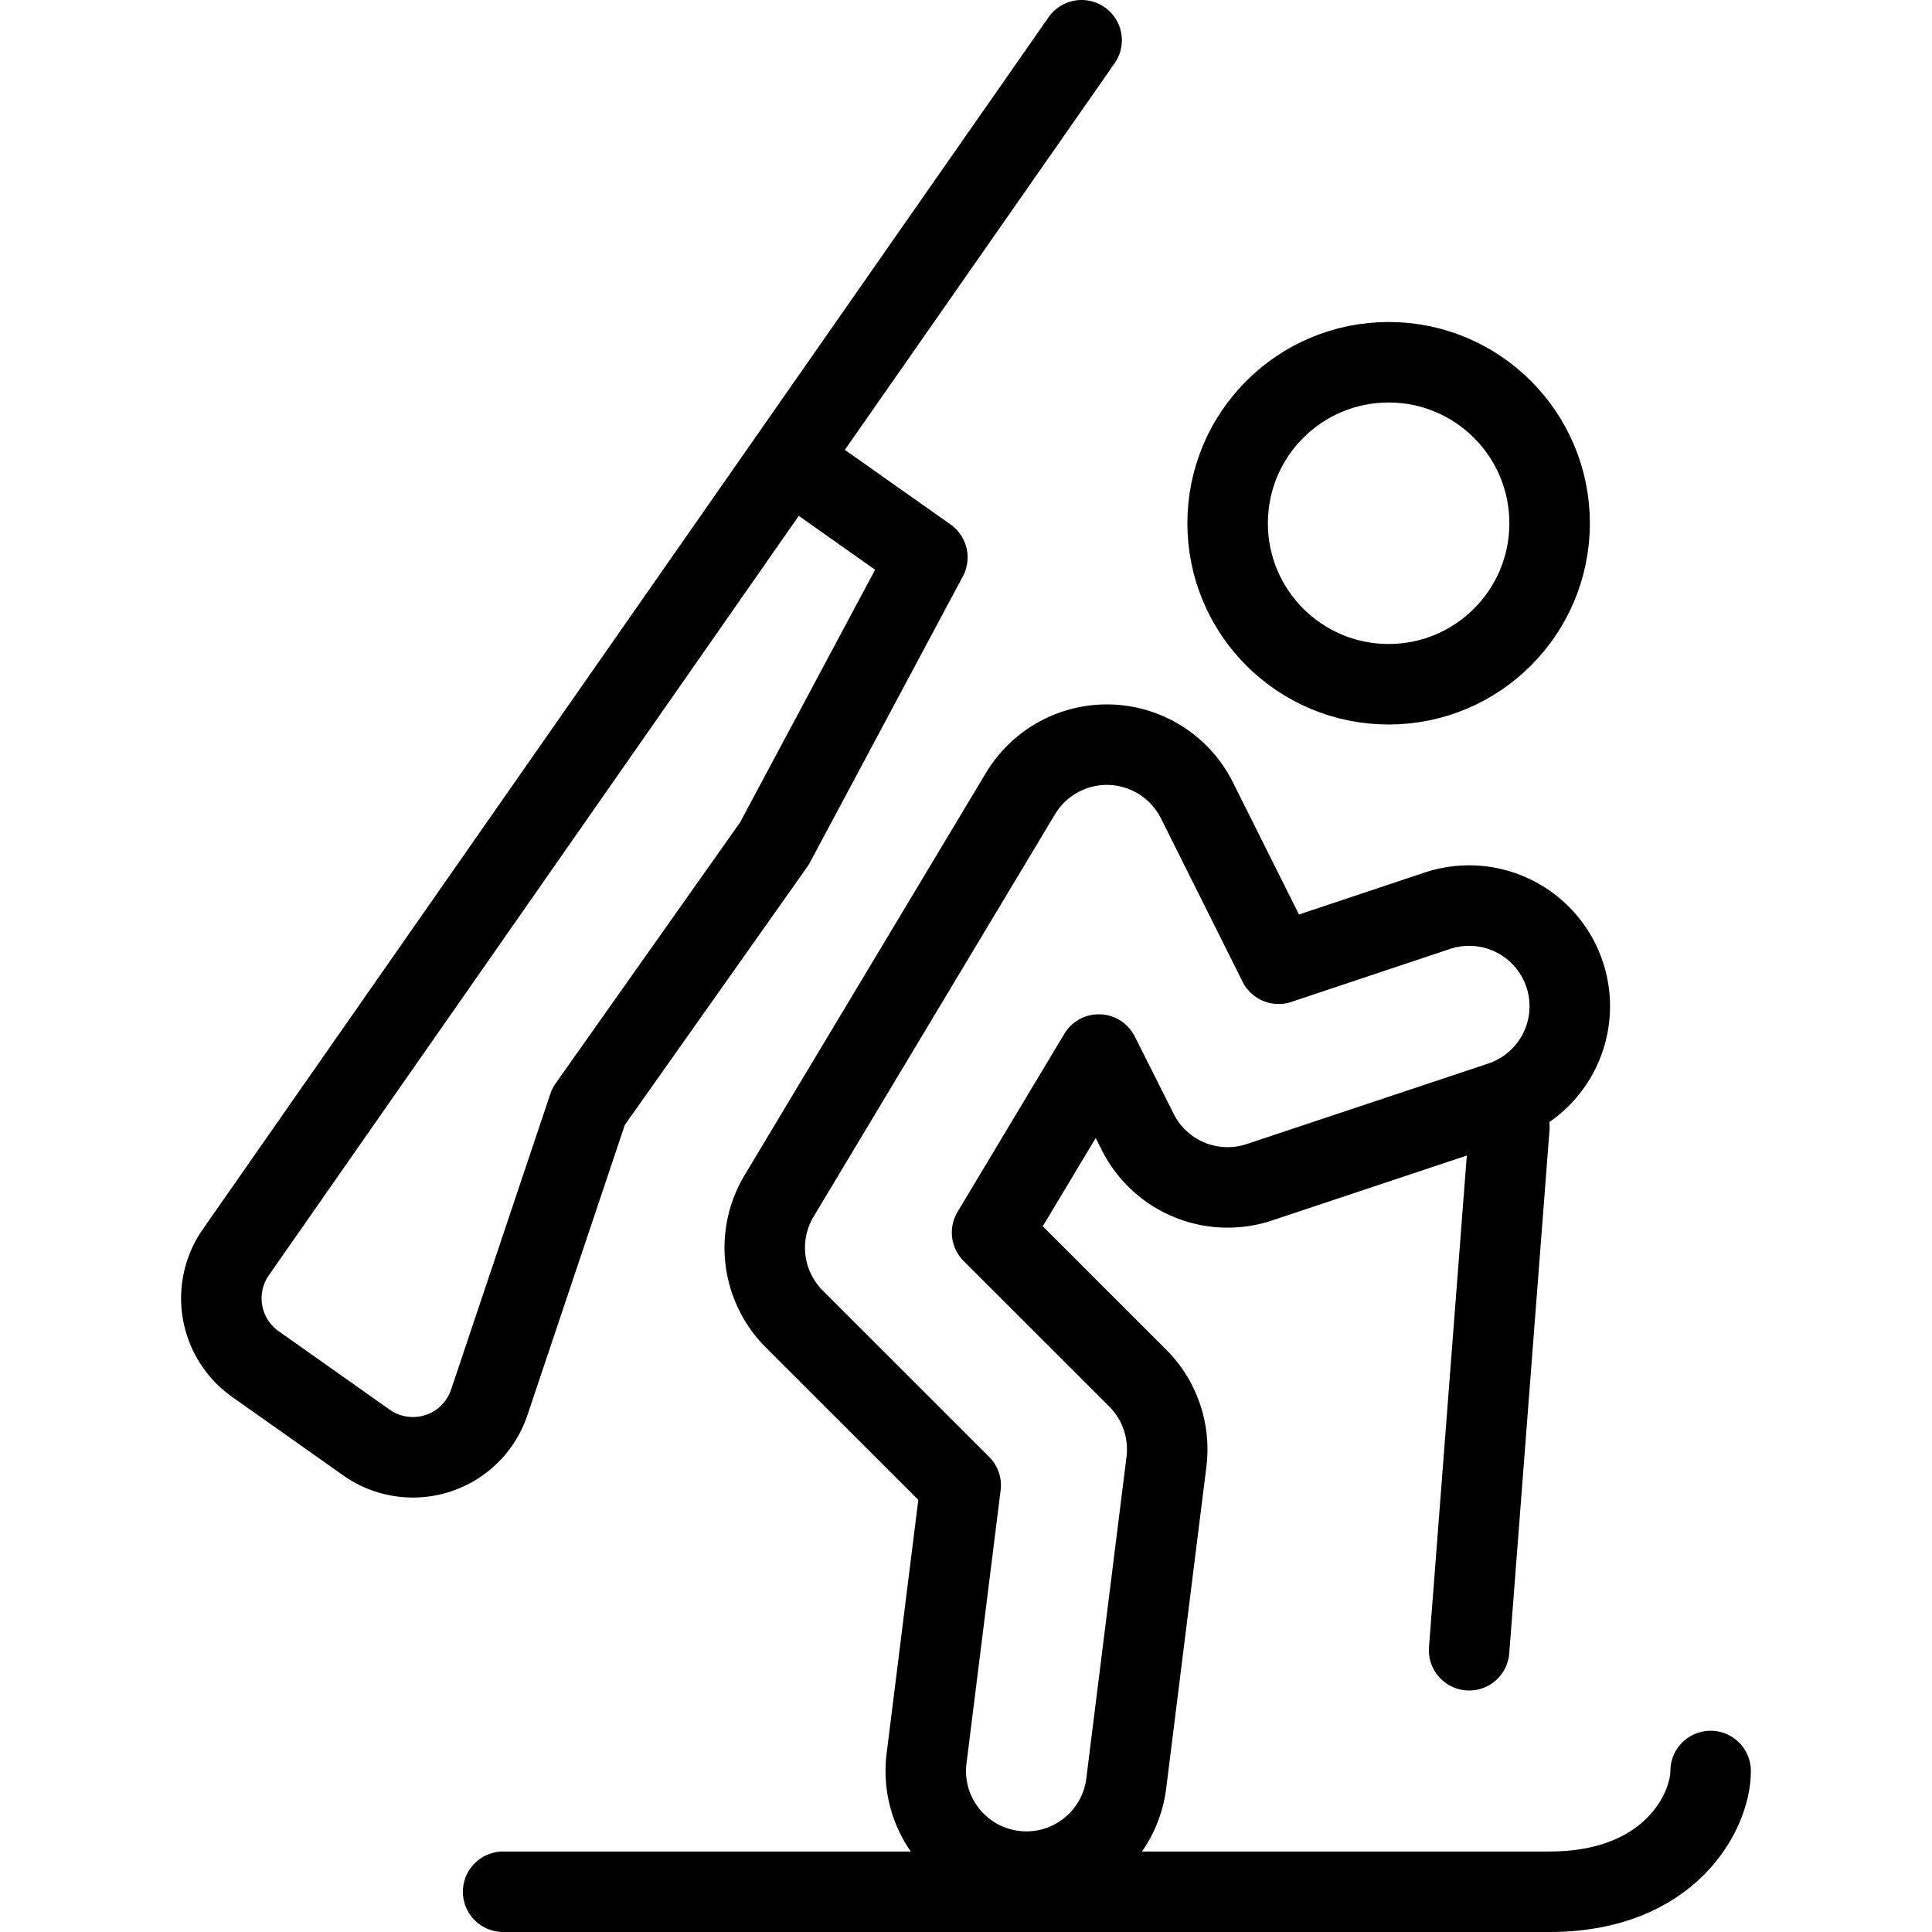 <svg xmlns="http://www.w3.org/2000/svg" viewBox="0 0 300 300" height="300" width="300"><g transform="matrix(12.5,0,0,12.5,0,0)"><defs><style>.a{fill:none;stroke:#000000;stroke-linecap:round;stroke-linejoin:round;}</style></defs><circle class="a" cx="17.25" cy="6.5" r="2"></circle><path class="a" d="M6.25,23.5h13c1.5,0,2-1,2-1.5"></path><path class="a" d="M12.752,23.25a1.182,1.182,0,0,1-.157-.01,1.249,1.249,0,0,1-1.085-1.395l.424-3.394L9.866,16.384a1.252,1.252,0,0,1-.188-1.528l3-5a1.251,1.251,0,0,1,2.19.085l1.015,2.031,1.971-.658a1.25,1.25,0,0,1,.792,2.372l-3,1a1.25,1.25,0,0,1-1.514-.627L13.65,13.1l-1.326,2.211,1.81,1.809a1.252,1.252,0,0,1,.356,1.039l-.5,4A1.25,1.25,0,0,1,12.752,23.25Z"></path><line class="a" x1="18.75" y1="14" x2="18.25" y2="20.5"></line><path class="a" d="M9.8,5.709,11.52,6.924l-1.9,3.555L7.311,13.746,6.078,17.42a1,1,0,0,1-1.525.5l-1.38-.975a1,1,0,0,1-.24-1.394L13.436.5"></path></g></svg>